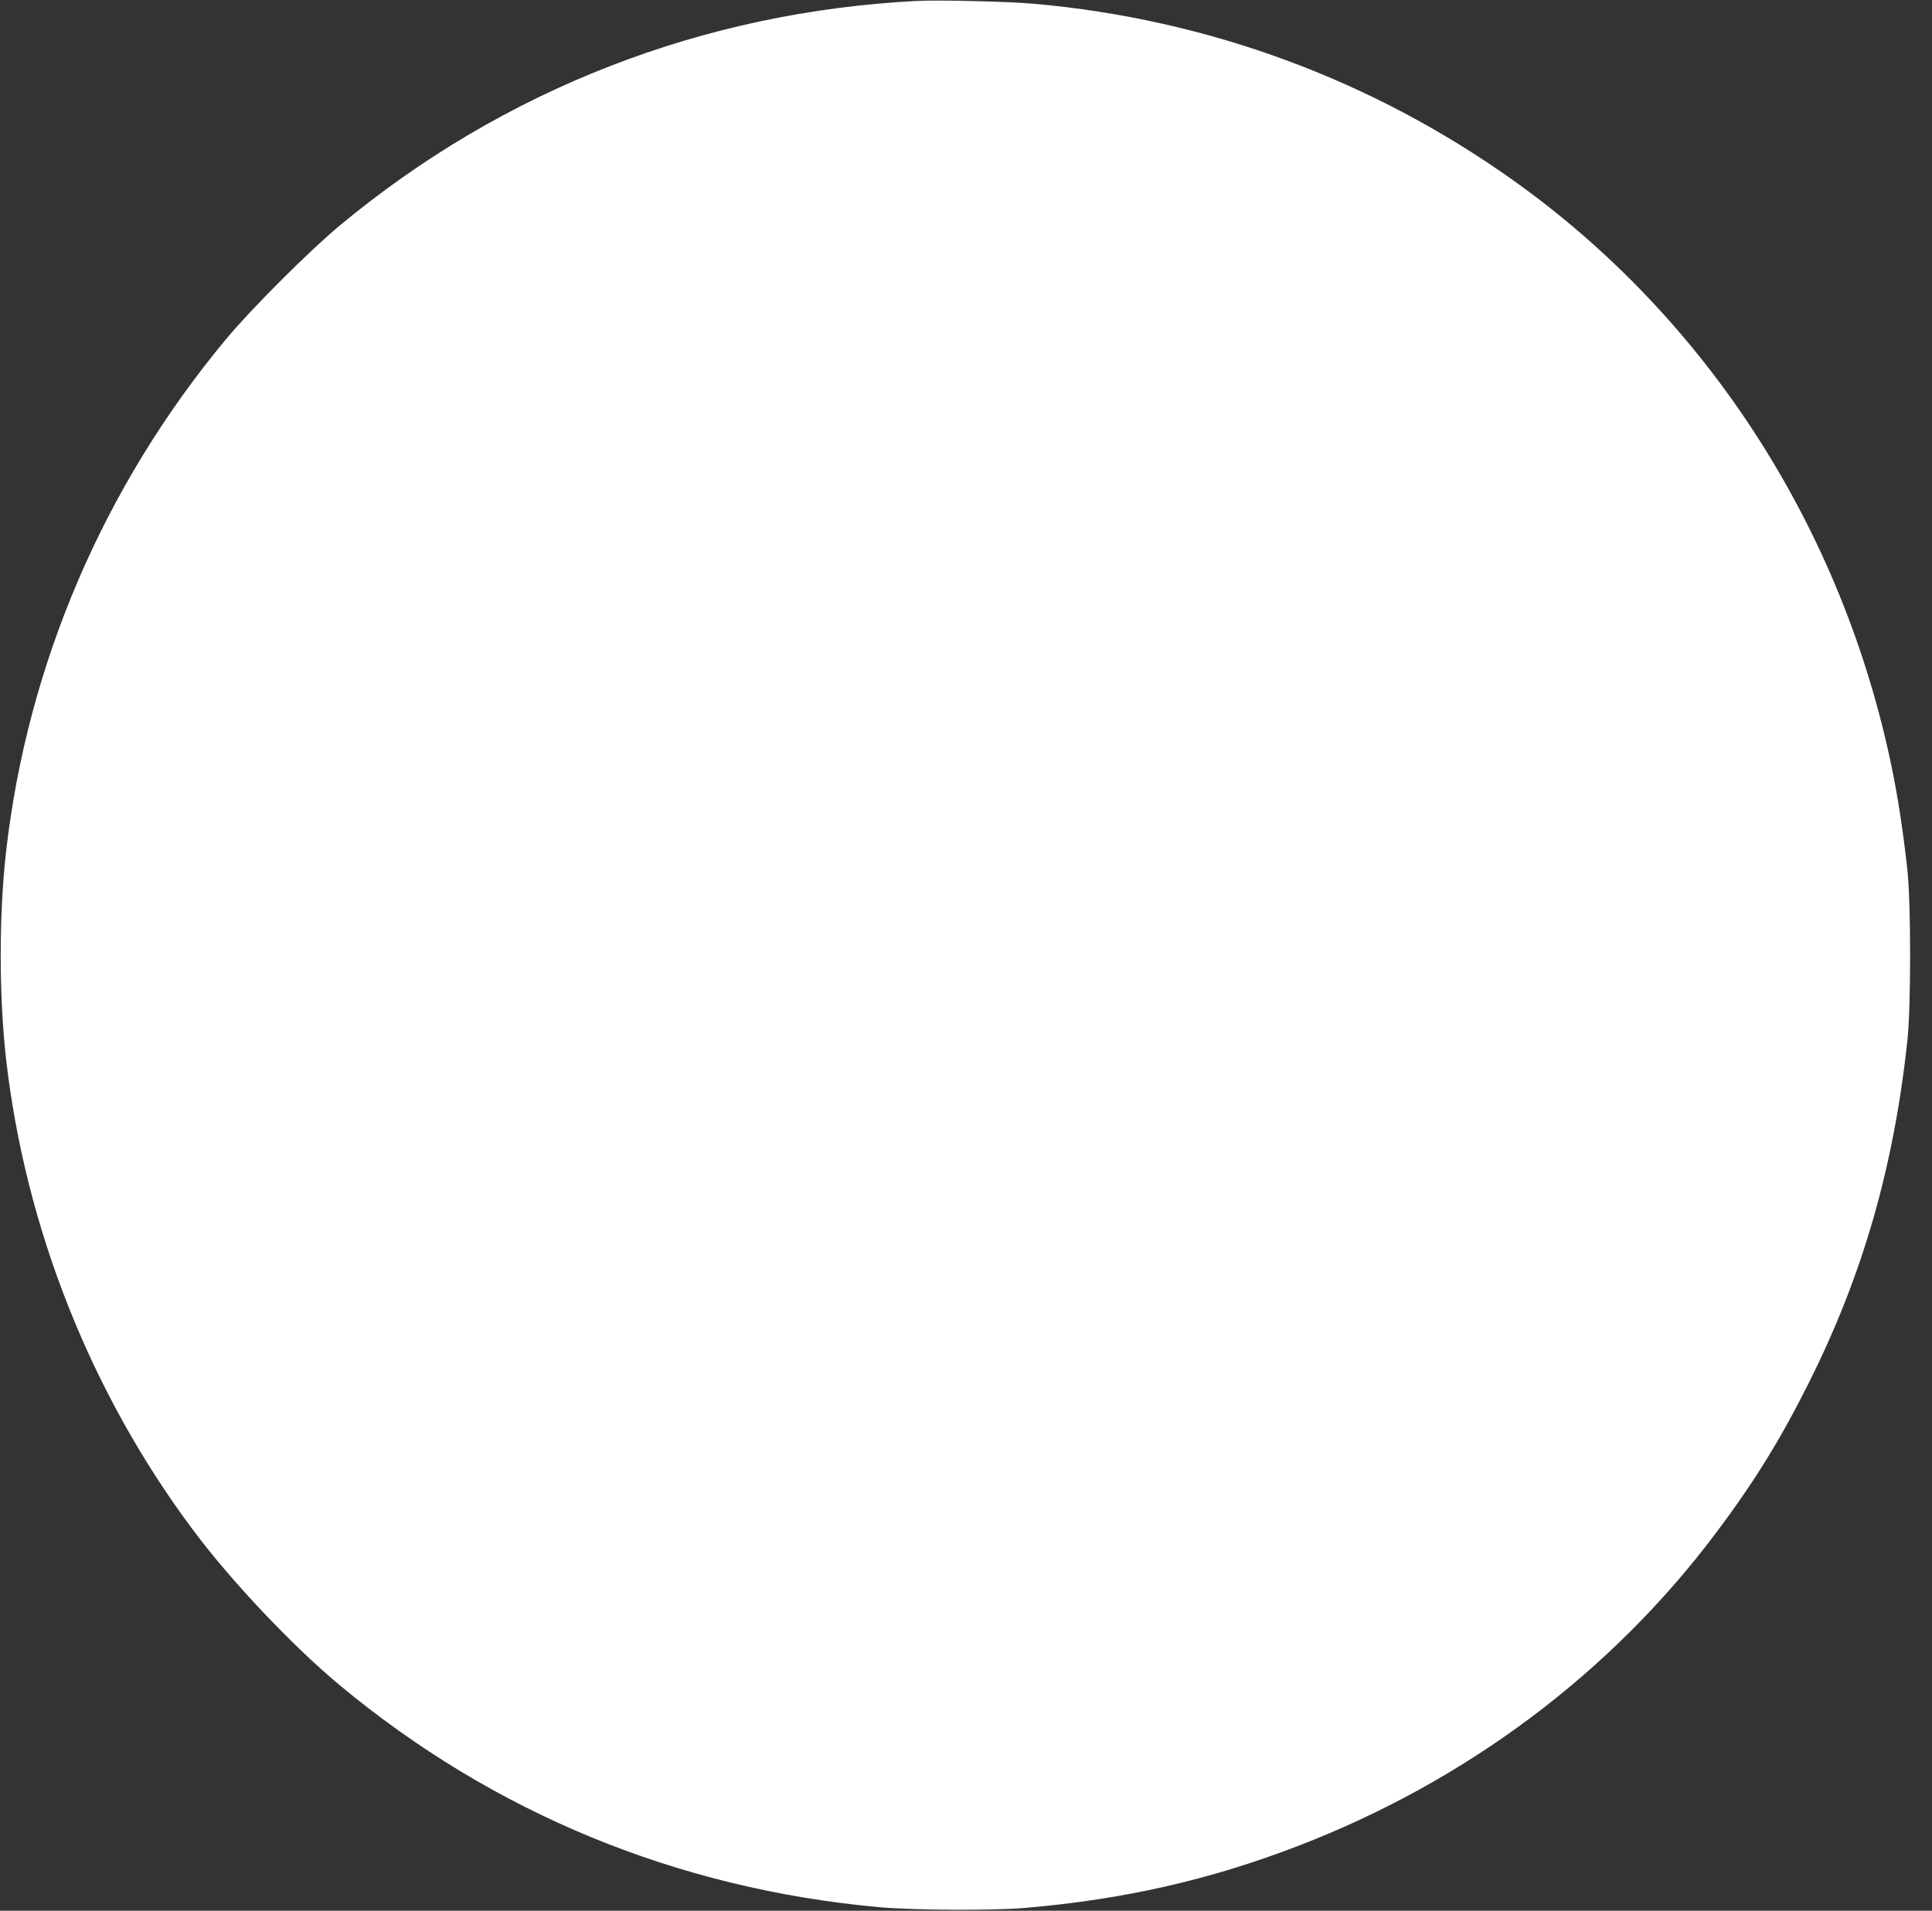 <?xml version="1.0" standalone="no"?>
<!DOCTYPE svg PUBLIC "-//W3C//DTD SVG 20010904//EN"
 "http://www.w3.org/TR/2001/REC-SVG-20010904/DTD/svg10.dtd">
<svg version="1.0" xmlns="http://www.w3.org/2000/svg"
 width="1280pt" height="1266pt" viewBox="0 0 1280 1266"
 preserveAspectRatio="xMidYMid meet">
<rect x="0" y="0" width="1280" height="1266" fill="#333333" stroke="none"/>
<g transform="translate(0,1266) scale(0.1,-0.1)"
fill="#ffffff" stroke="none">
<path d="M6080 12654 c-1419 -71 -2744 -586 -3830 -1489 -199 -165 -590 -556
-754 -754 -808 -972 -1315 -2153 -1456 -3396 -47 -420 -47 -950 0 -1370 128
-1121 561 -2215 1238 -3121 249 -335 661 -771 972 -1029 1019 -848 2236 -1349
3570 -1471 224 -21 765 -24 975 -5 650 56 1218 185 1799 408 1118 429 2080
1149 2776 2078 254 338 428 621 615 995 357 714 561 1424 652 2265 24 228 24
902 0 1130 -26 241 -63 485 -103 677 -326 1584 -1221 2975 -2504 3890 -938
669 -2027 1071 -3180 1173 -164 15 -626 26 -770 19z"/>
</g>
</svg>
